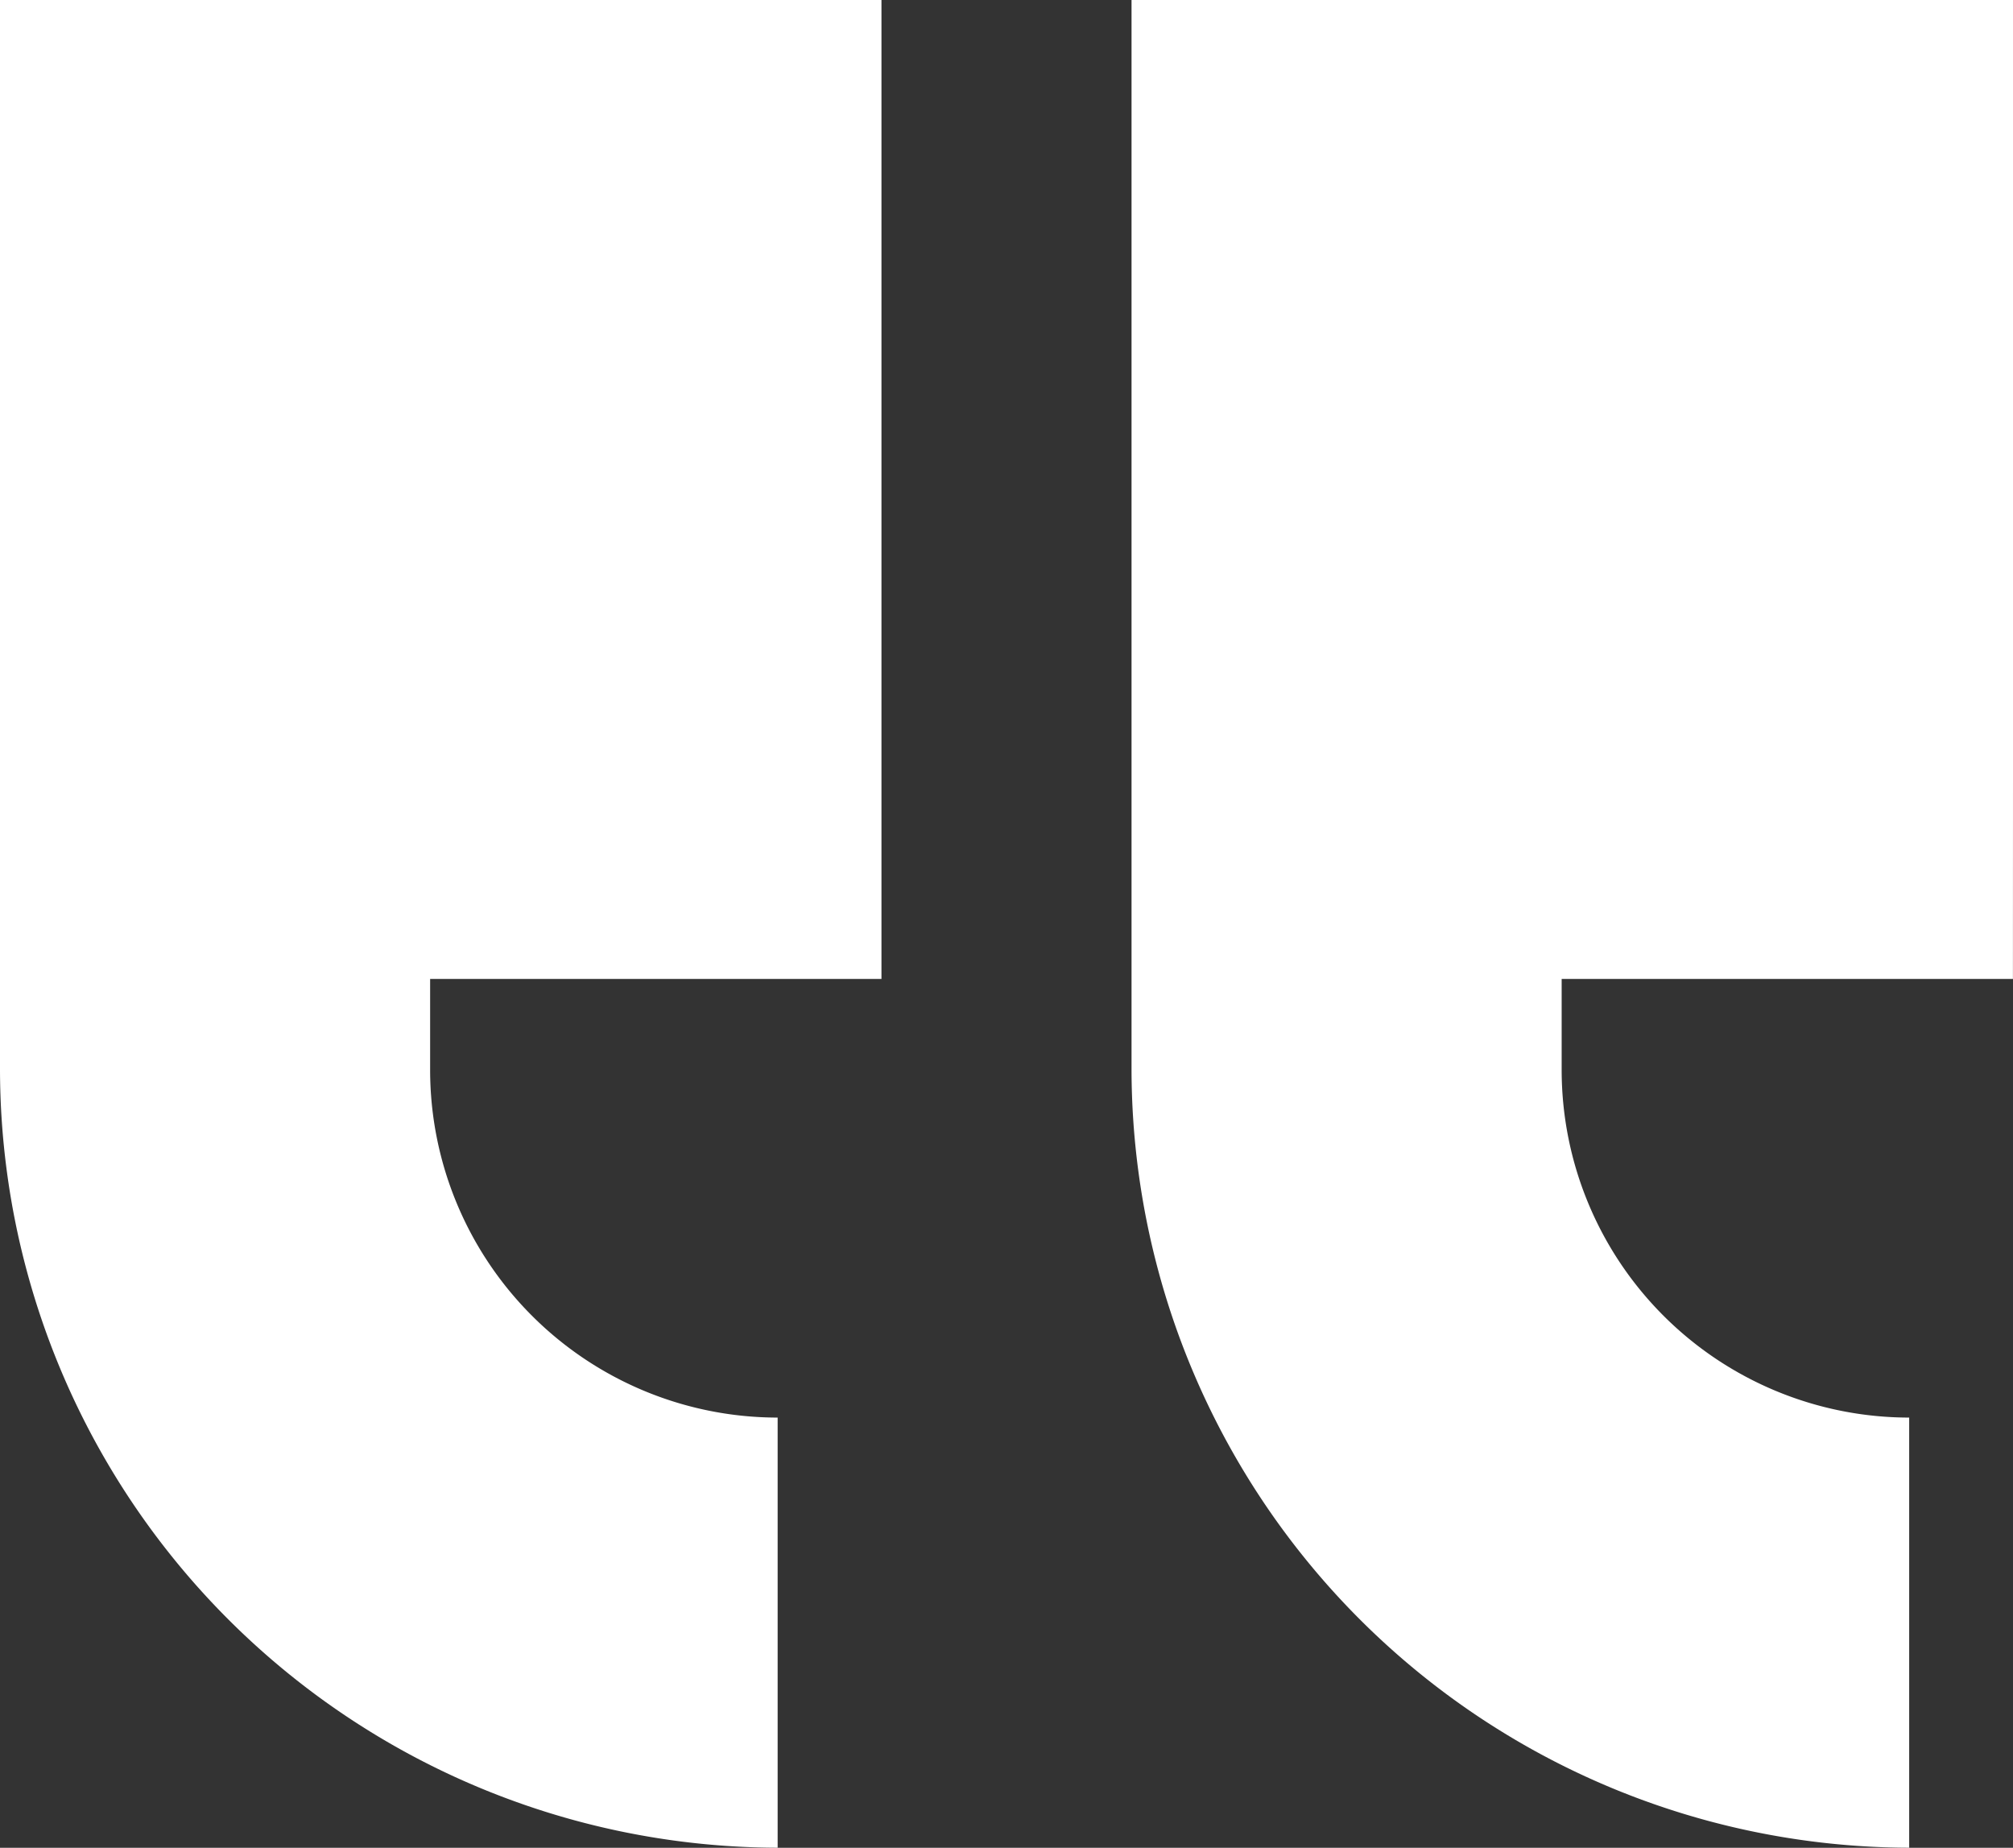 <svg id="Page-1" xmlns="http://www.w3.org/2000/svg" width="30.364" height="27.871" viewBox="0 0 30.364 27.871">
  <rect x="0" y="0" width="30.364" height="27.871" fill="#333333" stroke="none"/>
  <g id="SAHA_Anasayfa_Alternatif-2" transform="translate(0 0)">
    <g id="Group-9" transform="translate(0)">
      <g id="noun_Quote_2409396">
        <g id="Group">
          <g id="Path">
            <path id="Path_35175" data-name="Path 35175" d="M32.918,14.912H26.111v1.374a5.245,5.245,0,0,0,5.242,5.242v6.488a11.758,11.758,0,0,1-11.73-11.73V.146h13.3Z" transform="translate(-2.555 -0.146)" fill="#fff"/>
            <path id="Path_35176" data-name="Path 35176" d="M13.478.146V14.912H6.67v1.374a5.245,5.245,0,0,0,5.242,5.242v6.488A11.758,11.758,0,0,1,.182,16.286V.146Z" transform="translate(-0.182 -0.146)" fill="#fff"/>
          </g>
        </g>
      </g>
    </g>
  </g>
</svg>
